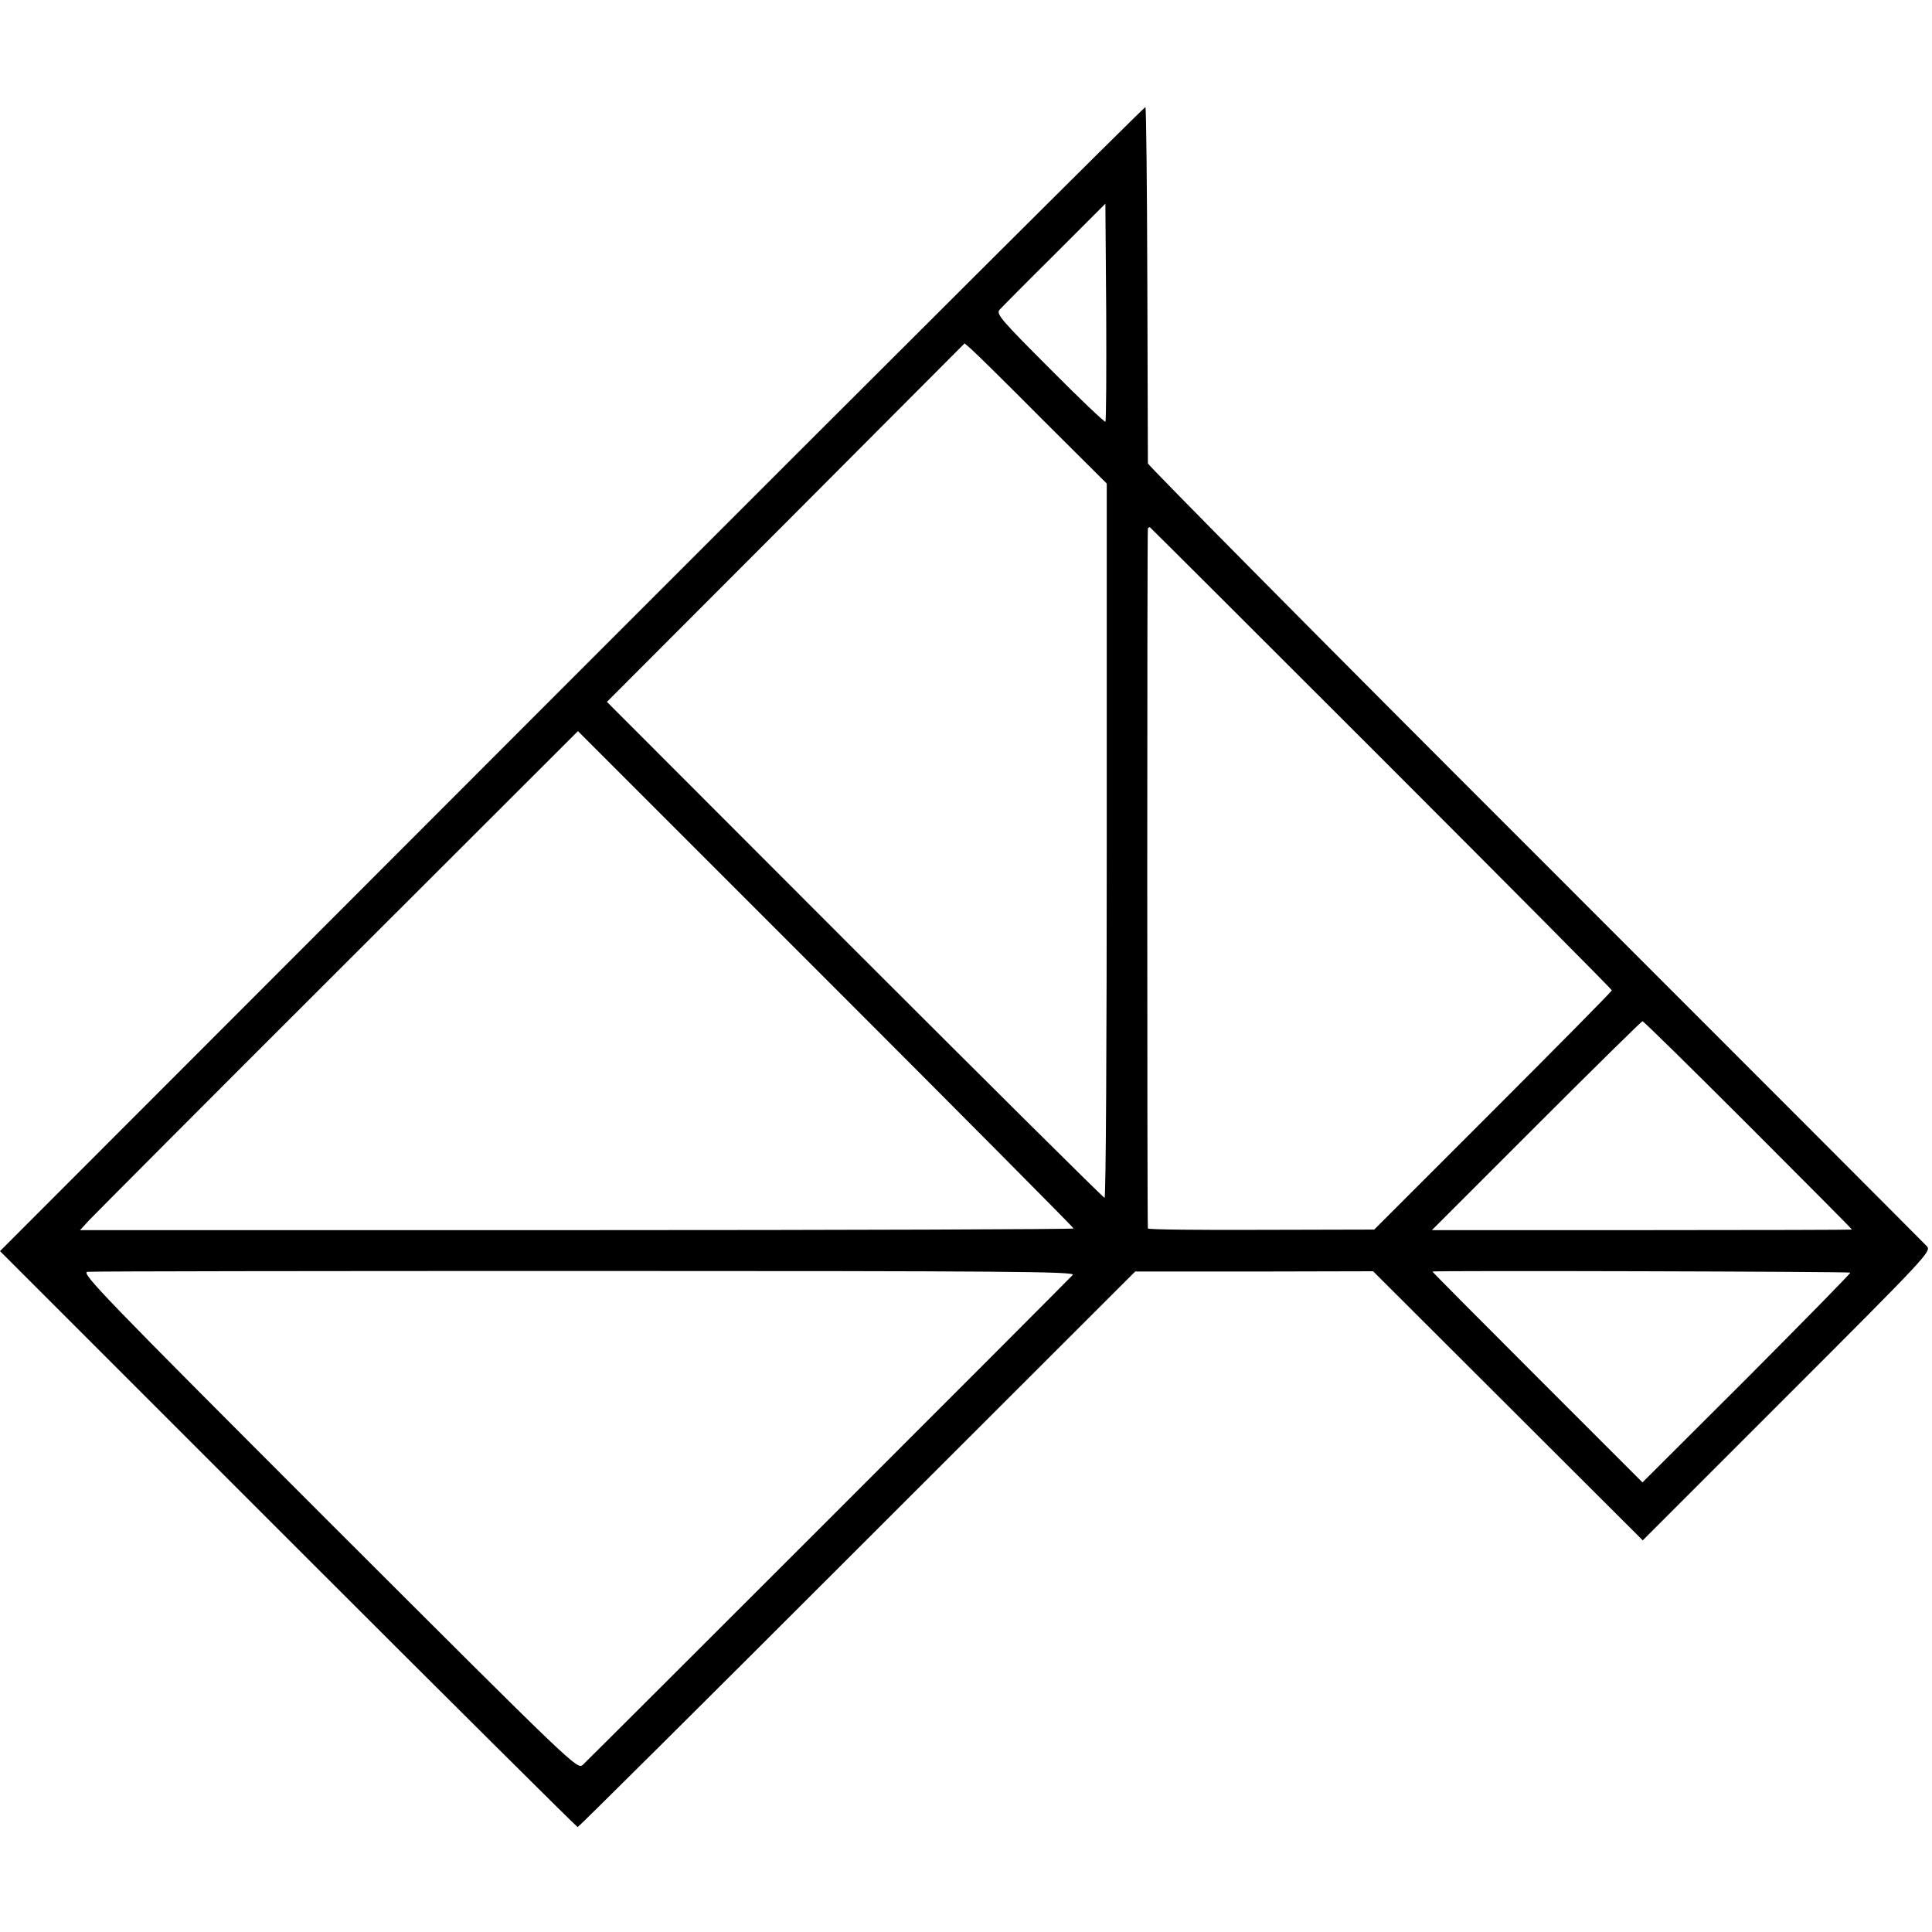 <?xml version="1.0" standalone="no"?>
<!DOCTYPE svg PUBLIC "-//W3C//DTD SVG 20010904//EN"
 "http://www.w3.org/TR/2001/REC-SVG-20010904/DTD/svg10.dtd">
<svg version="1.0" xmlns="http://www.w3.org/2000/svg"
 width="700pt" height="700pt" viewBox="0 0 700 700"
 preserveAspectRatio="xMidYMid meet">
<g transform="translate(0,700) scale(0.1,-0.1)"
fill="#000000" stroke="none">
<path d="M2072 4541 l-2072 -2074 1043 -1043 c574 -574 1047 -1044 1050 -1044
3 0 459 453 1013 1007 l1007 1006 431 0 431 1 489 -488 488 -487 523 523 c501
501 523 524 507 542 -9 10 -648 650 -1419 1421 -772 771 -1403 1409 -1404
1416 0 8 -1 301 -2 651 -1 350 -4 638 -7 640 -3 2 -938 -930 -2078 -2071z
m1933 931 c-2 -3 -93 83 -201 192 -174 174 -195 198 -183 213 8 9 97 99 199
200 l185 185 3 -393 c1 -216 0 -394 -3 -397z m-229 9 l234 -233 0 -1294 c0
-712 -3 -1294 -8 -1294 -4 0 -411 404 -905 898 l-898 899 648 649 648 650 24
-21 c13 -11 129 -125 257 -254z m1228 -1227 c460 -460 836 -839 836 -842 0 -4
-194 -200 -431 -437 l-430 -430 -410 -1 c-225 -1 -409 1 -410 5 -3 23 -3 2534
0 2537 2 2 5 4 7 4 1 0 378 -376 838 -836z m-1114 -1705 c0 -3 -810 -6 -1800
-6 l-1800 0 33 36 c19 20 424 427 902 904 l869 868 898 -898 c494 -494 898
-901 898 -904z m2444 375 c207 -207 376 -377 376 -379 0 -1 -342 -2 -761 -2
l-761 0 379 379 c208 208 381 378 384 378 4 0 176 -169 383 -376z m-2447 -543
c-15 -18 -1747 -1749 -1775 -1775 -21 -18 -23 -16 -922 882 -819 819 -898 901
-873 904 15 2 827 3 1805 3 1525 0 1775 -2 1765 -14z m2817 8 c2 -2 -167 -174
-374 -382 l-379 -378 -380 380 c-210 210 -381 382 -381 384 0 4 1510 0 1514
-4z"/>
</g>
</svg>
